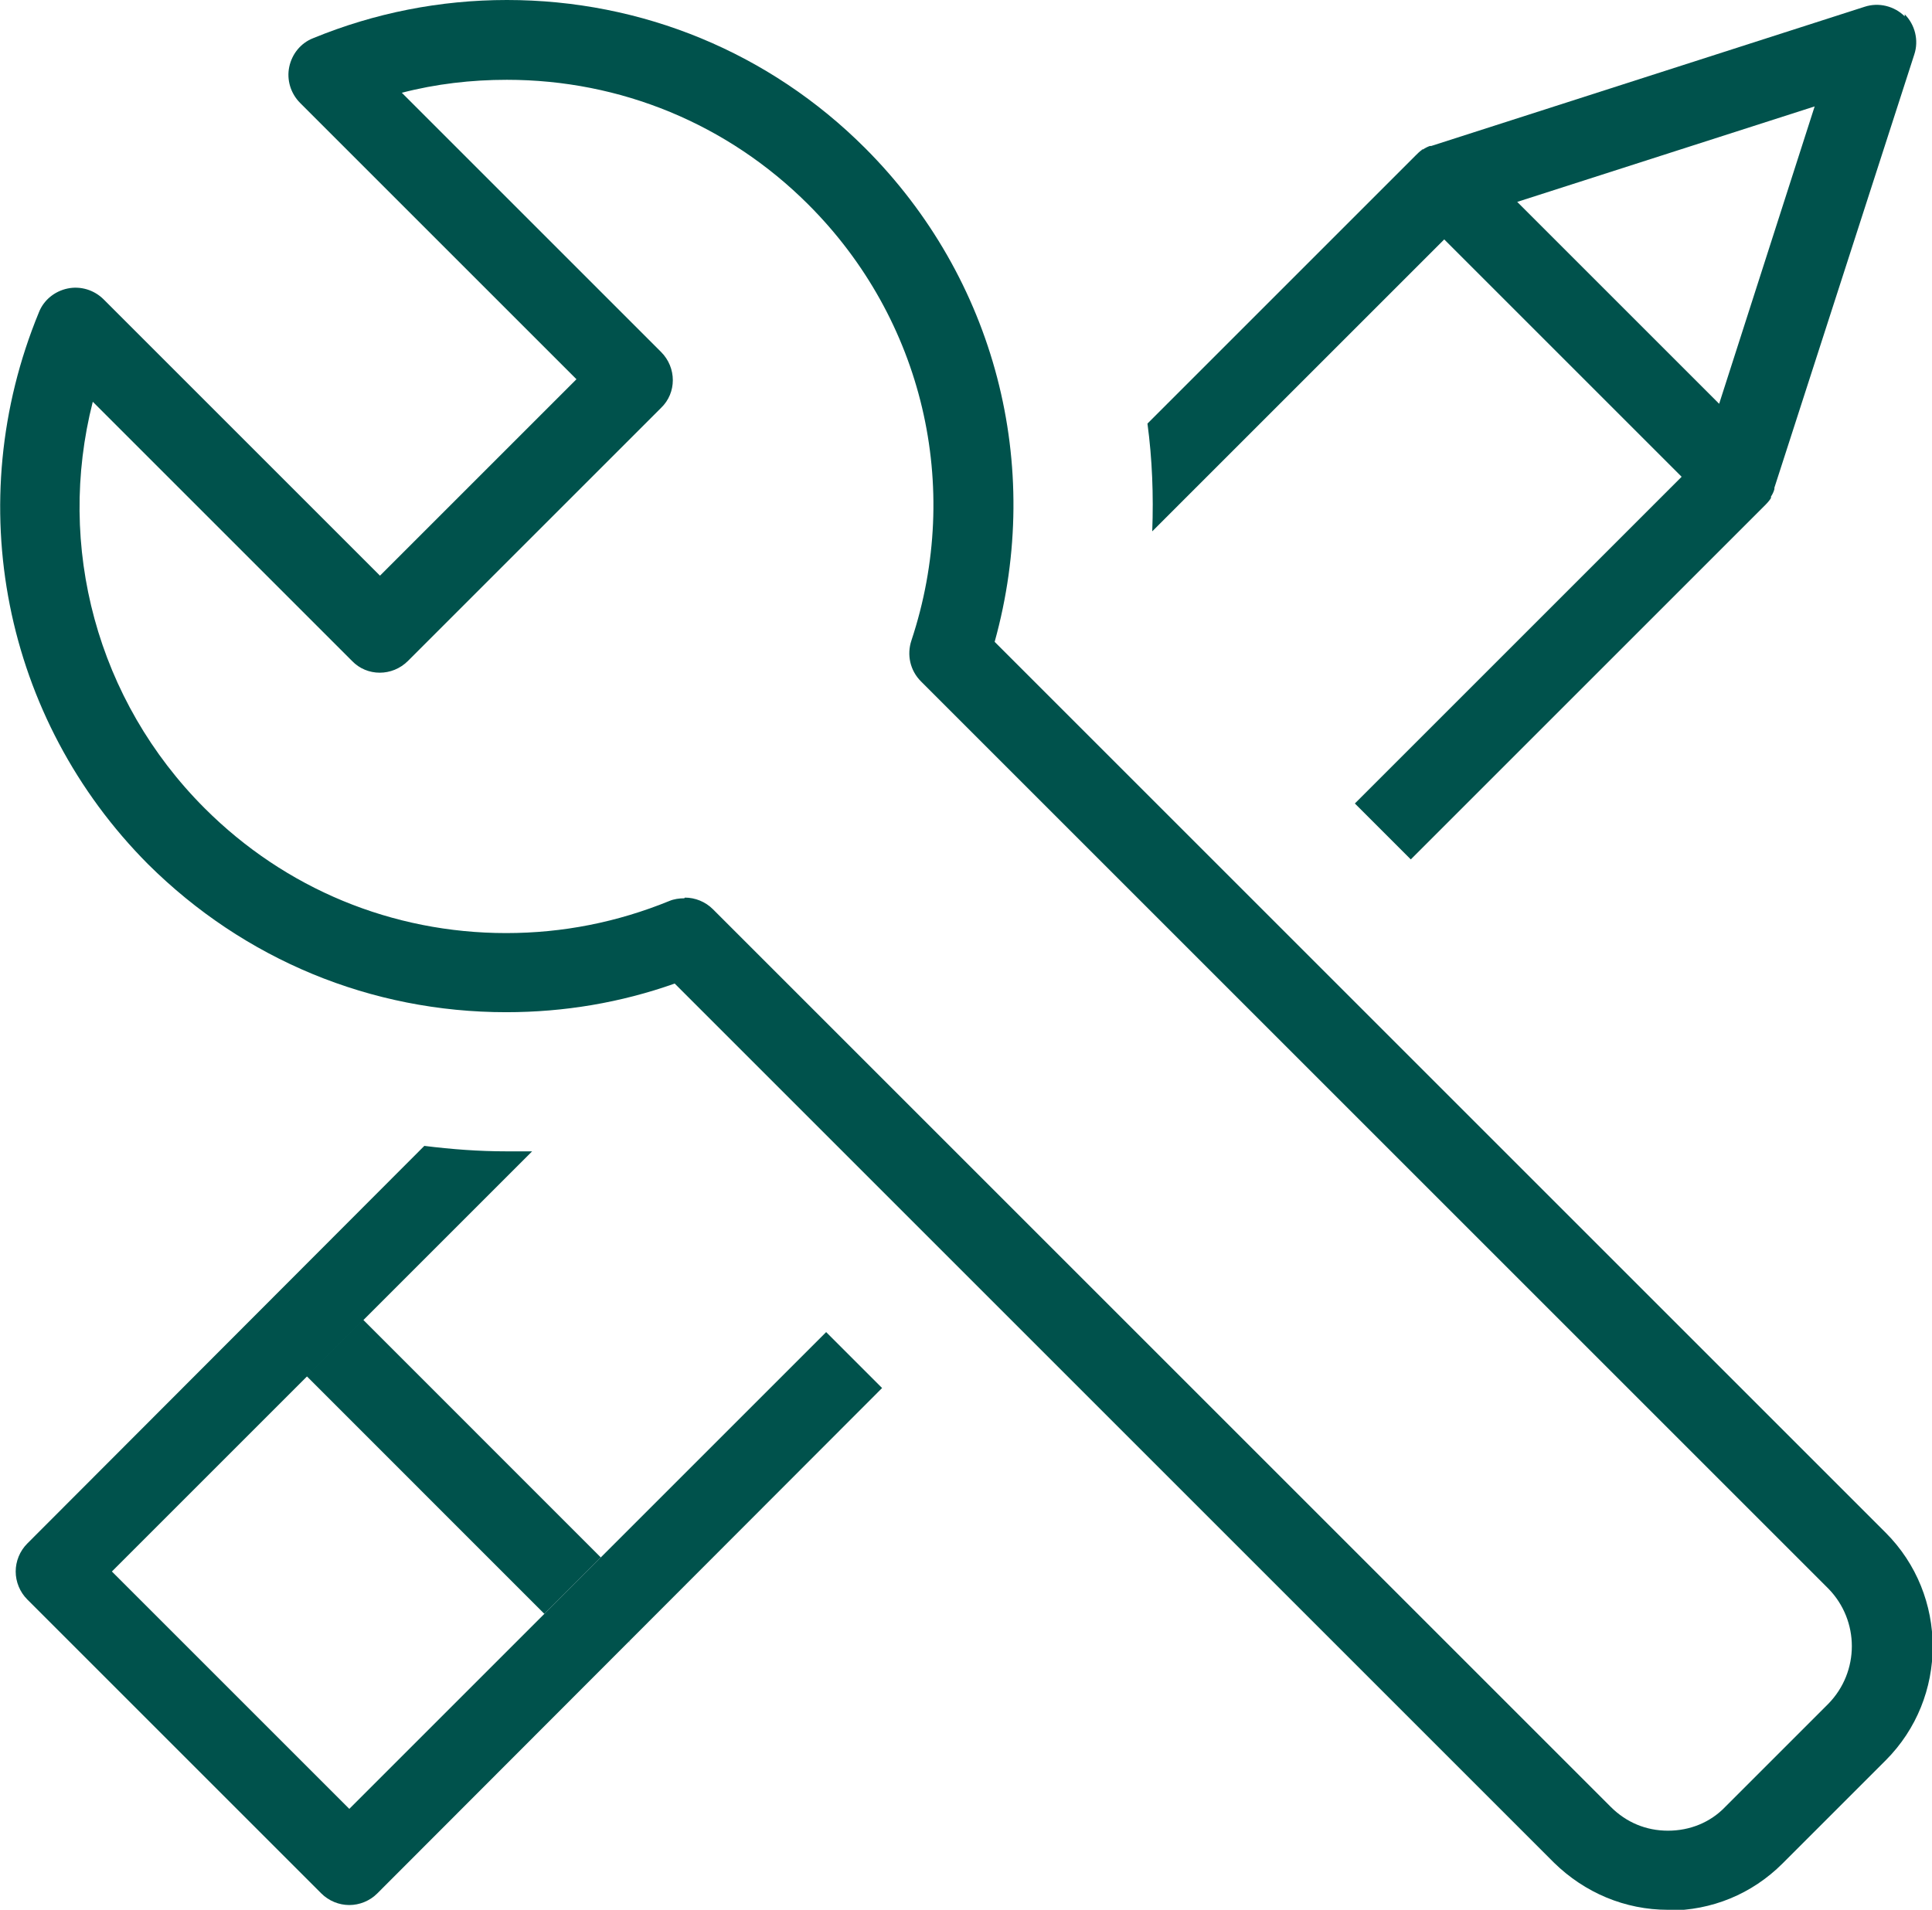 <svg xmlns="http://www.w3.org/2000/svg" id="Layer_2" viewBox="0 0 28.32 28"><defs><style>      .cls-1 {        fill: #00524c;      }    </style></defs><g id="Layer_1-2" data-name="Layer_1"><g><path class="cls-1" d="M24.45,28c-.63,0-1.22-.25-1.67-.69l-12.89-12.89c-.79.28-1.62.42-2.47.42-1.98,0-3.84-.77-5.25-2.17C.05,10.54-.58,7.37.57,4.58c.07-.18.23-.31.42-.35.19-.04.39.02.53.16l4.05,4.05,2.88-2.88L4.4,1.51c-.14-.14-.2-.34-.16-.53.04-.19.17-.35.35-.42.9-.37,1.86-.56,2.84-.56,1.98,0,3.85.77,5.25,2.17,1.91,1.91,2.62,4.65,1.9,7.24l13.06,13.06c.92.92.92,2.42,0,3.34l-1.51,1.51c-.45.45-1.04.69-1.67.69ZM10.04,13.16c.15,0,.3.06.41.17l13.16,13.16c.23.23.52.35.84.35s.62-.12.84-.35l1.51-1.51c.46-.47.46-1.22,0-1.69l-13.3-13.3c-.16-.16-.21-.39-.14-.6.75-2.26.17-4.71-1.51-6.39-1.18-1.18-2.75-1.83-4.42-1.83-.52,0-1.04.06-1.54.19l3.8,3.8c.23.23.23.6,0,.82l-3.71,3.71c-.23.23-.6.23-.82,0l-3.8-3.8c-.54,2.12.06,4.38,1.64,5.96,1.18,1.18,2.75,1.83,4.42,1.83.83,0,1.63-.16,2.39-.47.07-.03.15-.04.22-.04Z"></path><g><path class="cls-1" d="M27.92.24c-.15-.15-.38-.21-.59-.14l-6.35,2.04s-.01,0-.02,0c-.03.01-.07.03-.1.05,0,0-.02,0-.02.01-.03.02-.06.05-.09.08l-3.93,3.93c.07.52.09,1.05.07,1.58l4.28-4.28,3.48,3.48-4.79,4.79.82.82,5.2-5.2s.06-.06.08-.1c0,0,0-.01,0-.02.02-.03.04-.07.05-.11,0,0,0,0,0-.02l2.05-6.35c.07-.21.01-.44-.14-.59ZM25.2,5.92l-2.96-2.96,4.36-1.4-1.4,4.36Z"></path><path class="cls-1" d="M5.12,26.52l-3.48-3.48,6.16-6.16c-.13,0-.25,0-.38,0-.4,0-.8-.03-1.2-.08L.4,22.63c-.11.11-.17.26-.17.41s.06.3.17.41l4.31,4.31c.11.11.26.17.41.17s.3-.06.41-.17l7.4-7.41-.82-.82-6.99,6.99Z"></path></g><g><rect class="cls-1" x="6.07" y="19.04" width="1.17" height="4.93" transform="translate(-13.26 11) rotate(-44.99)"></rect><polygon class="cls-1" points="9.22 24.08 9.22 24.07 9.23 24.07 9.22 24.08"></polygon><polygon class="cls-1" points="4.09 18.94 4.09 18.94 4.09 18.94 4.09 18.94"></polygon></g></g></g></svg>